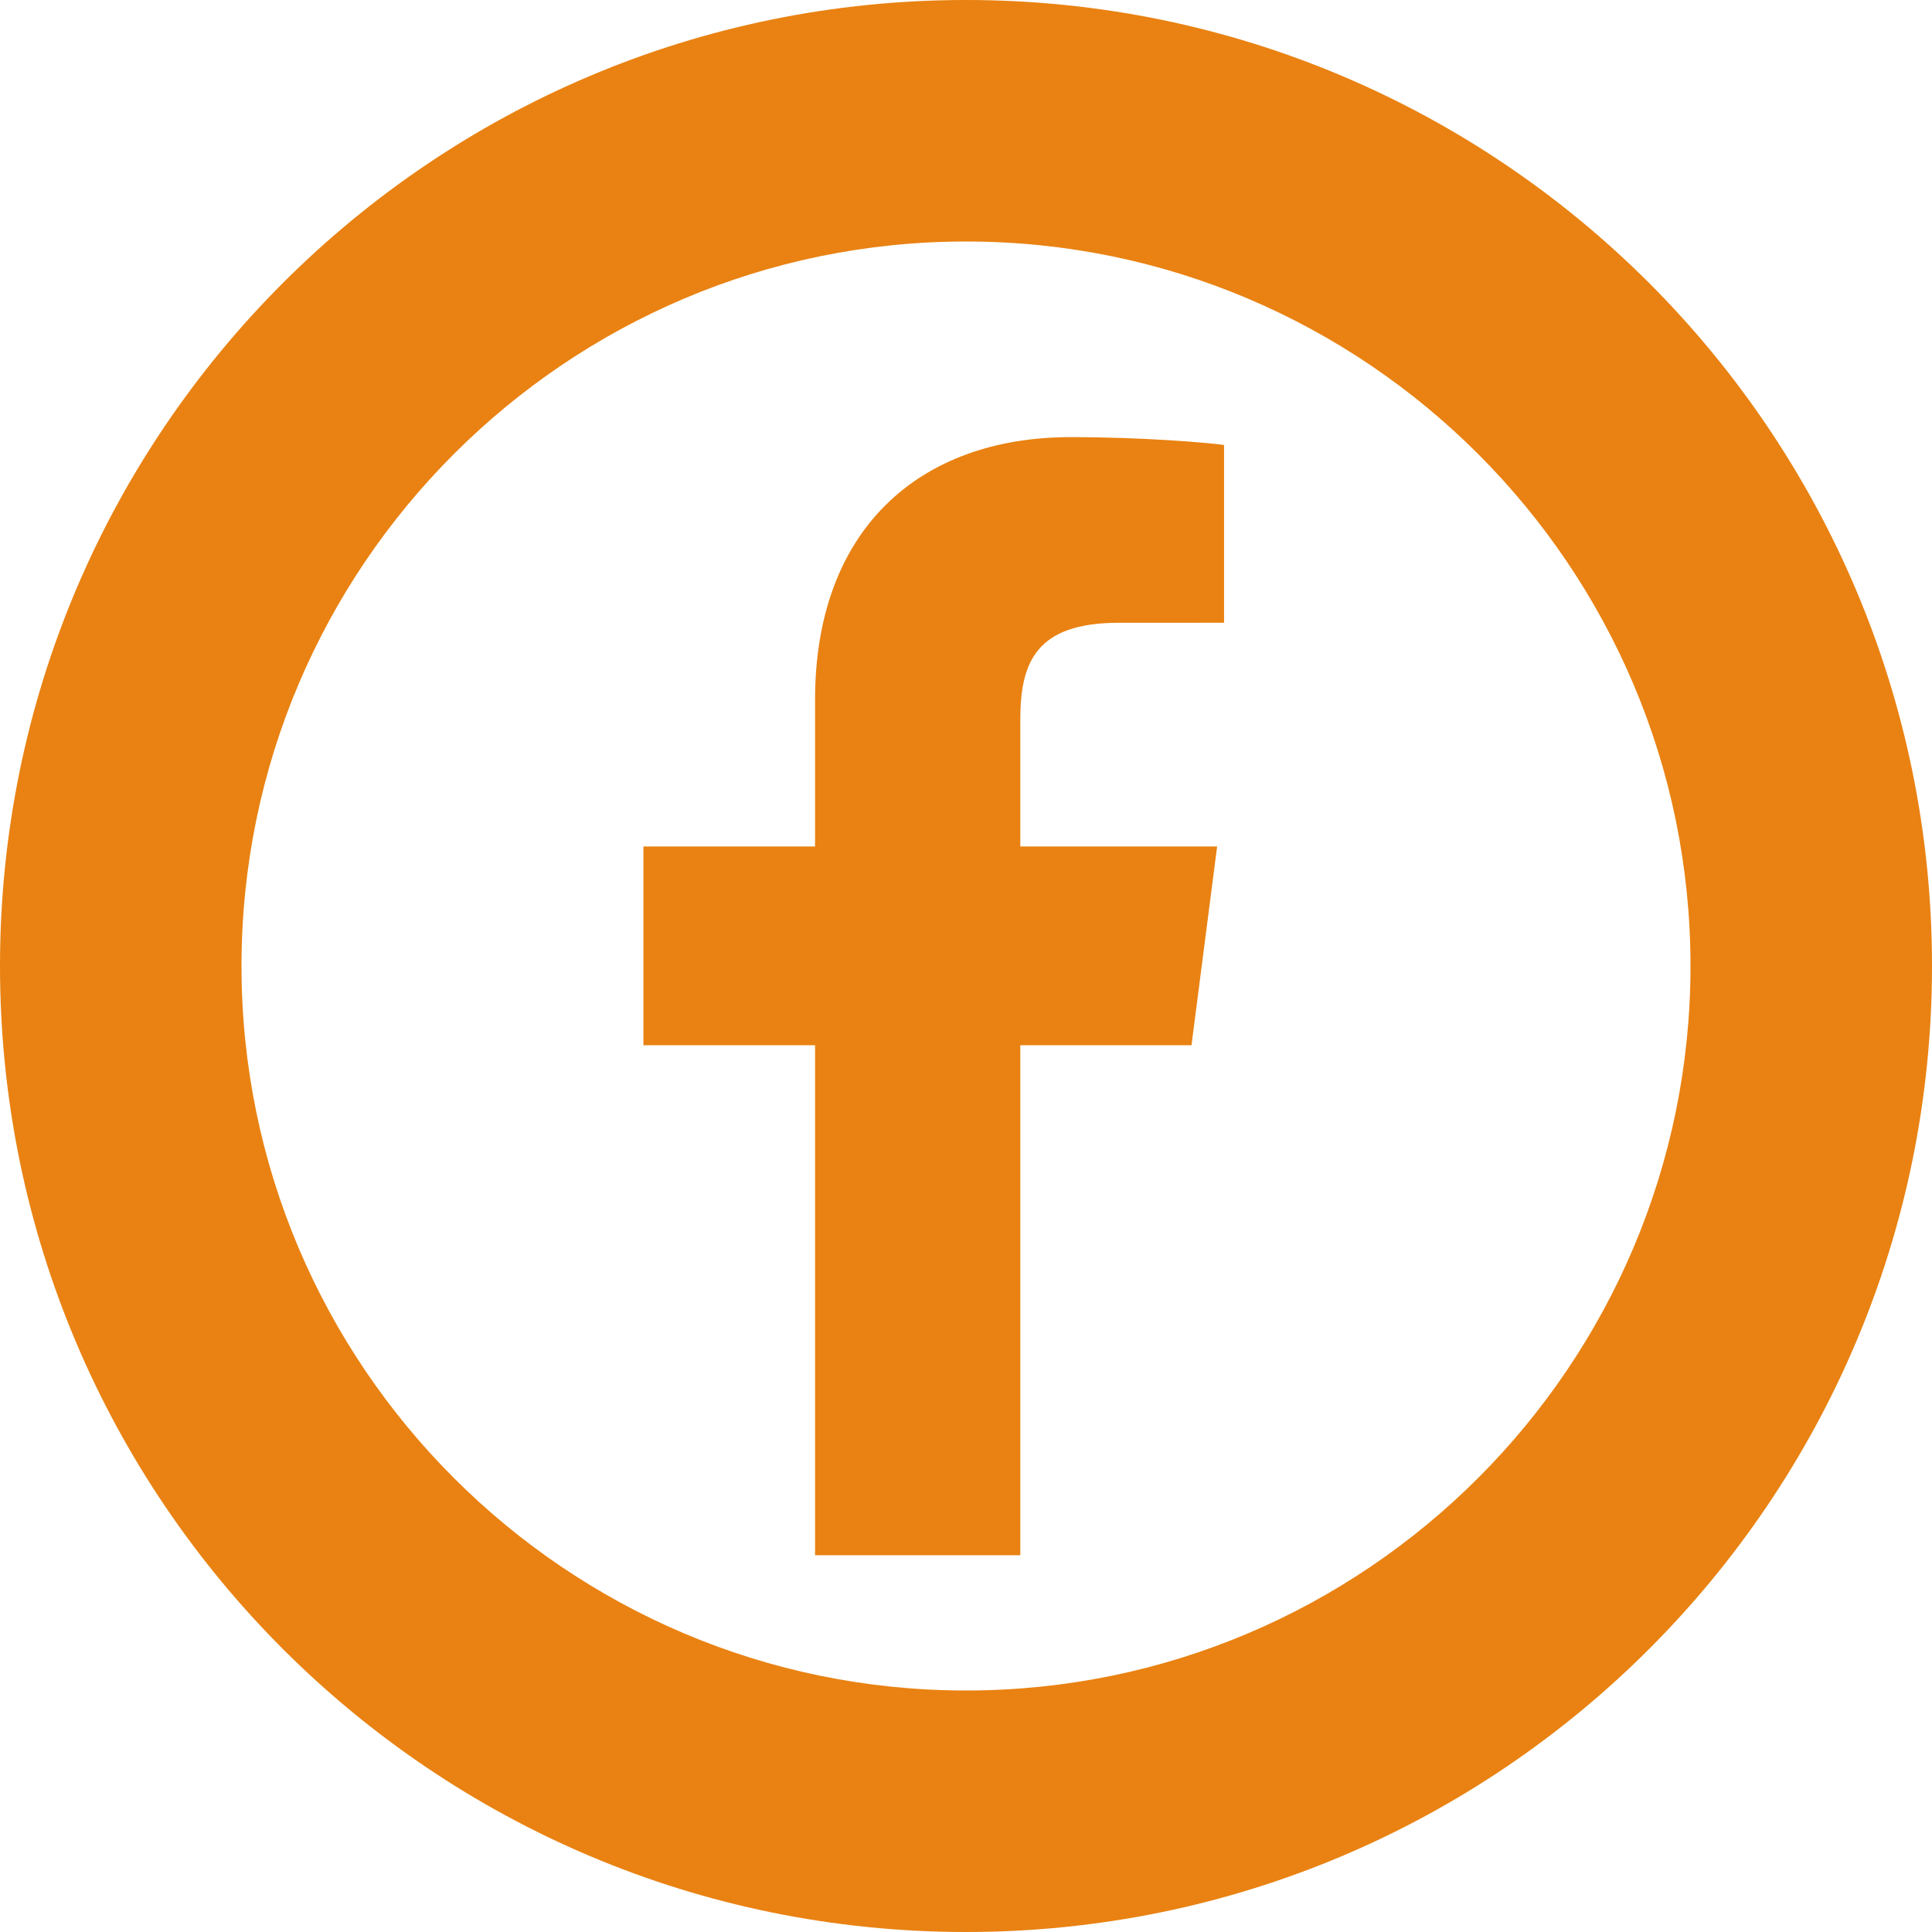 <!--?xml version="1.0" encoding="utf-8"?-->
<!-- Generator: Adobe Illustrator 18.0.0, SVG Export Plug-In . SVG Version: 6.00 Build 0)  -->

<svg version="1.1" id="_x32_" xmlns="http://www.w3.org/2000/svg" xmlns:xlink="http://www.w3.org/1999/xlink" x="0px" y="0px" viewBox="0 0 512 512" style="width: 512px; height: 512px; opacity: 1;" xml:space="preserve">
<style type="text/css">
	.st0{fill:#4B4B4B;}
</style>
<g>
	<path class="st0" d="M215.998,185.473v38.846h-45.486v52.675h45.486v135.161h54.394V276.994h45.369l6.791-52.675h-52.16v-33.631
		c0-15.25,4.234-25.644,26.106-25.644l27.893-0.012V117.92c-4.826-0.641-21.383-2.076-40.645-2.076
		C243.529,115.845,215.998,140.392,215.998,185.473z" style="fill: rgb(233, 130, 18);"></path>
	<path class="st0" d="M256,0C114.613,0,0,114.615,0,256s114.613,256,256,256c141.383,0,256-114.615,256-256S397.383,0,256,0z
		 M448,256c0,105.869-86.133,192-192,192c-105.871,0-192-86.131-192-192S150.129,64,256,64C361.867,64,448,150.131,448,256z" style="fill: rgb(233, 130, 18);"></path>
</g>
</svg>
